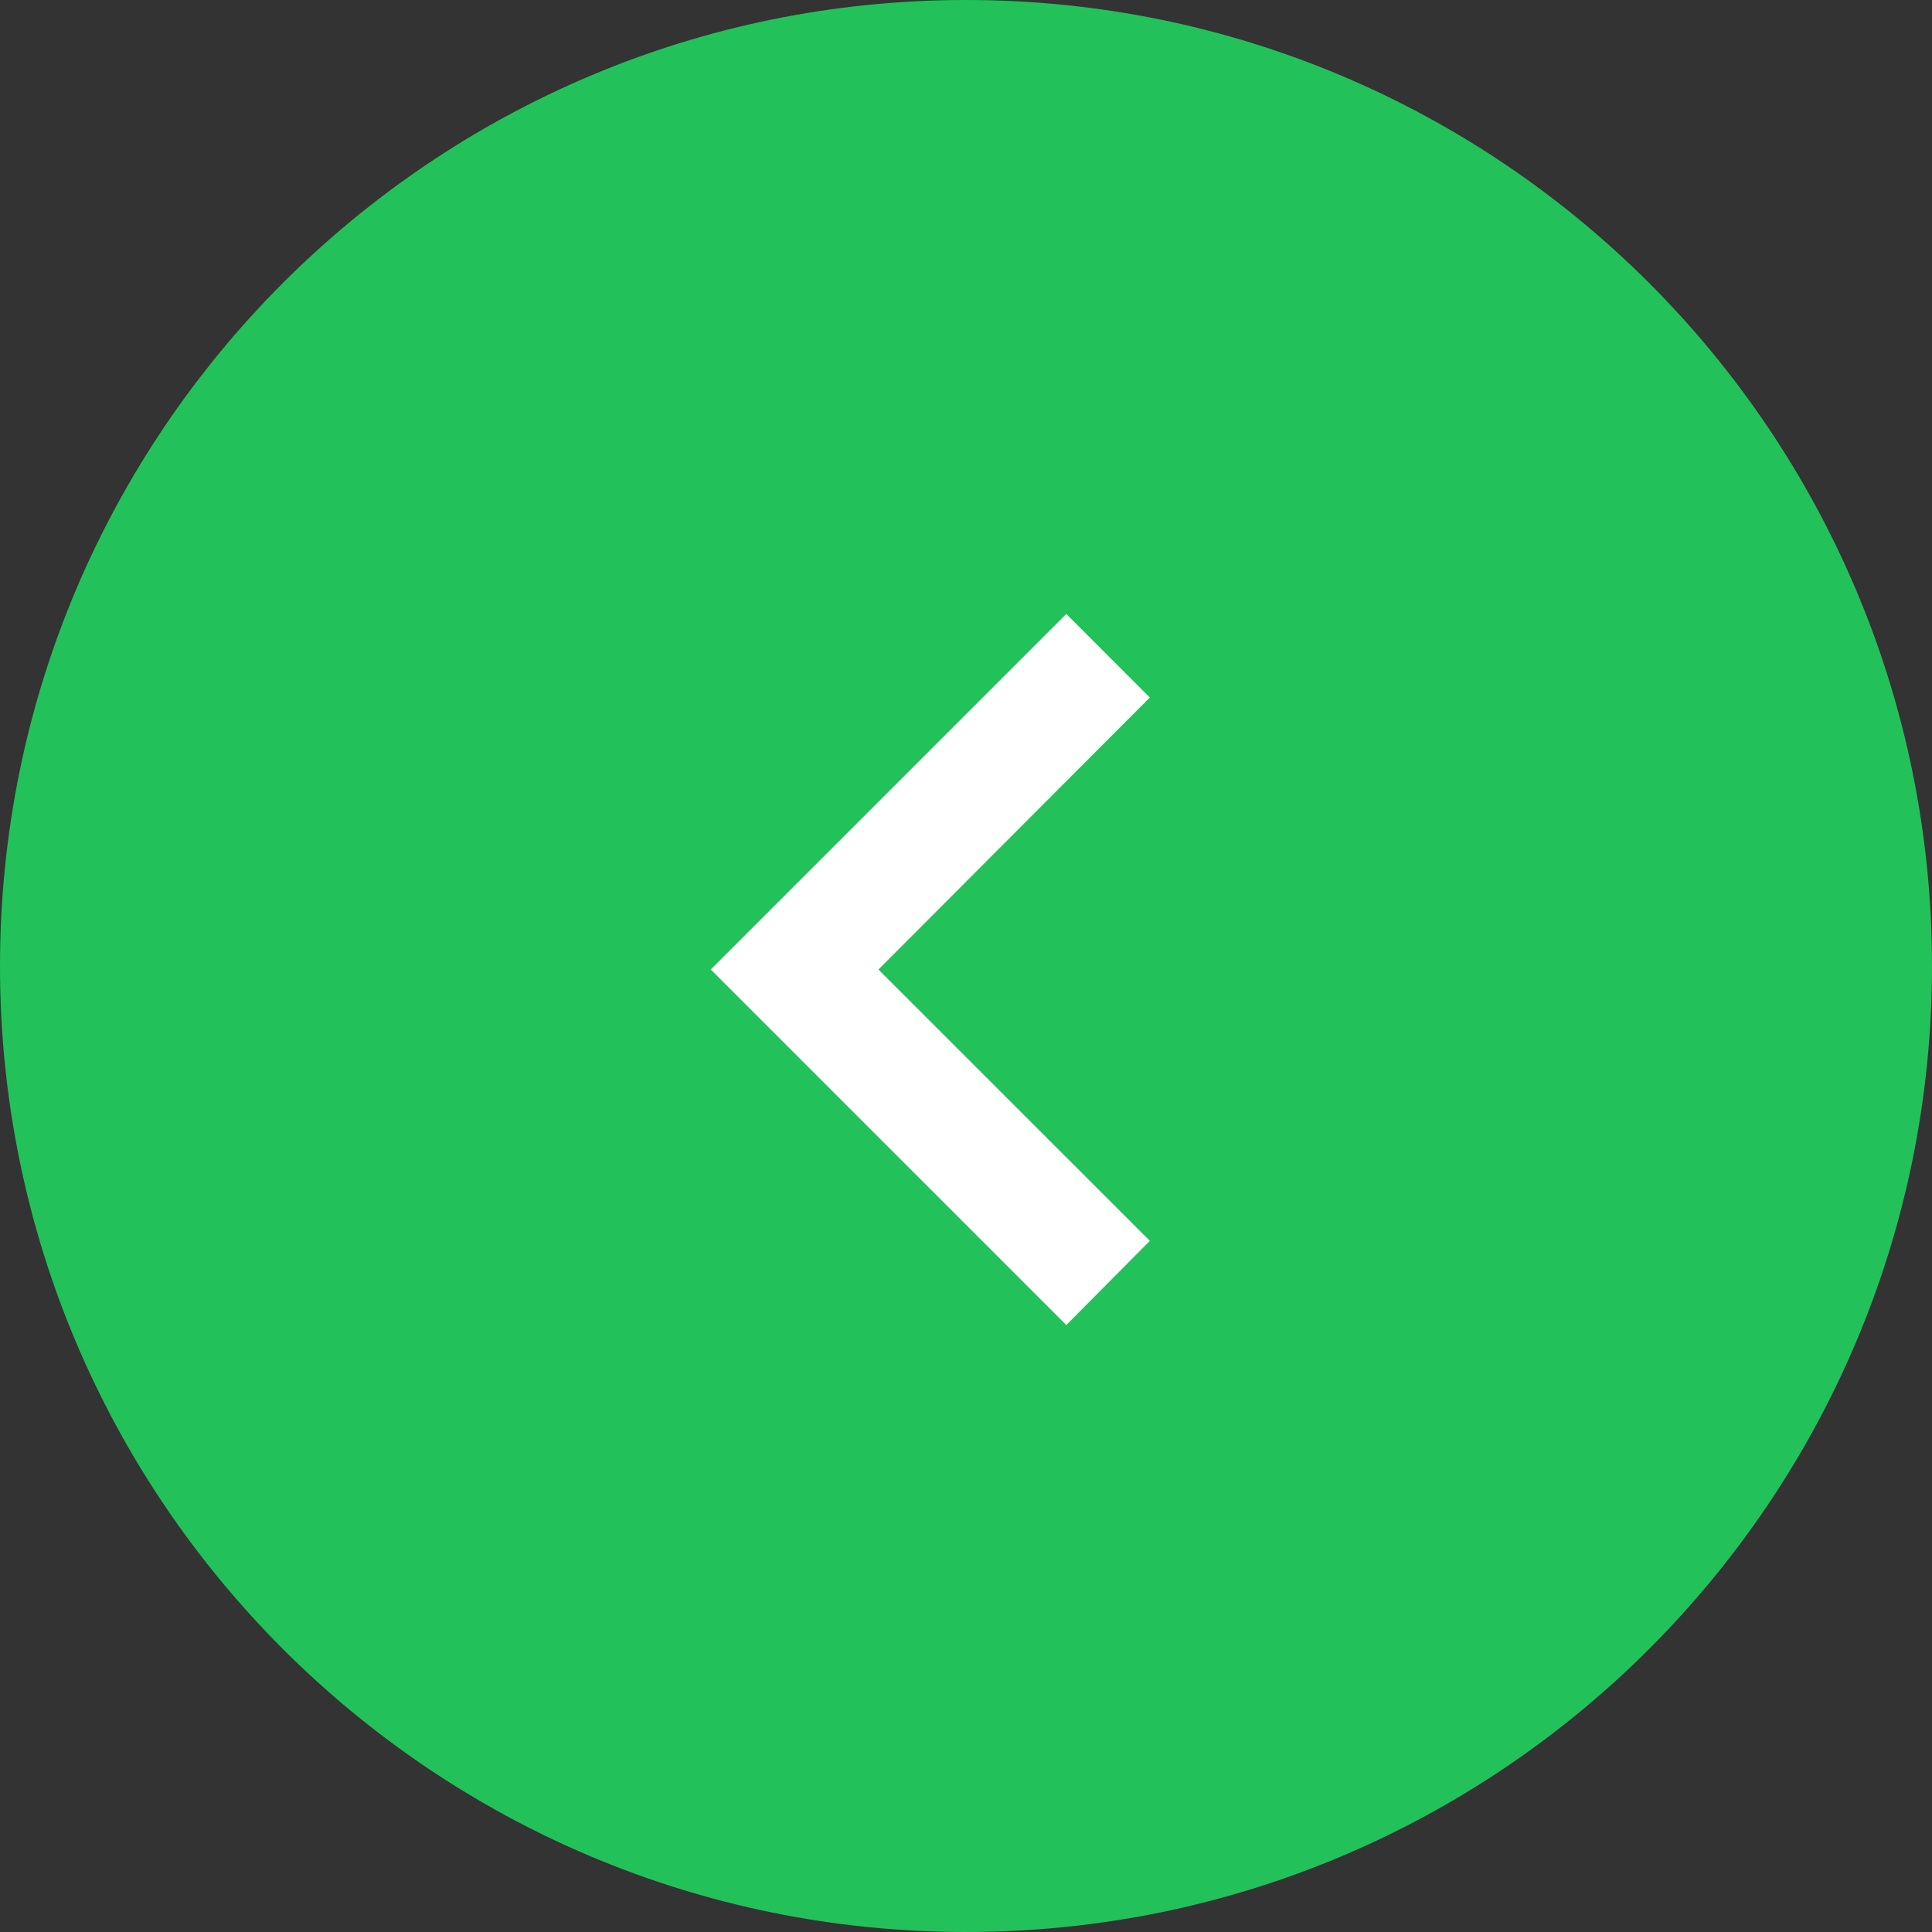 <svg xmlns="http://www.w3.org/2000/svg" width="44" height="44" viewBox="0 0 44 44"><rect x="0" y="0" width="44" height="44" fill="#333333" stroke="none"/><g><g><g><path fill="#23c15a" d="M0 22C0 9.85 9.85 0 22 0s22 9.85 22 22-9.85 22-22 22S0 34.15 0 22z"/></g><g><path fill="#fff" d="M26.187 28.26l-6.181-6.18 6.18-6.194-1.902-1.903-8.097 8.097 8.097 8.097z"/></g></g></g></svg>